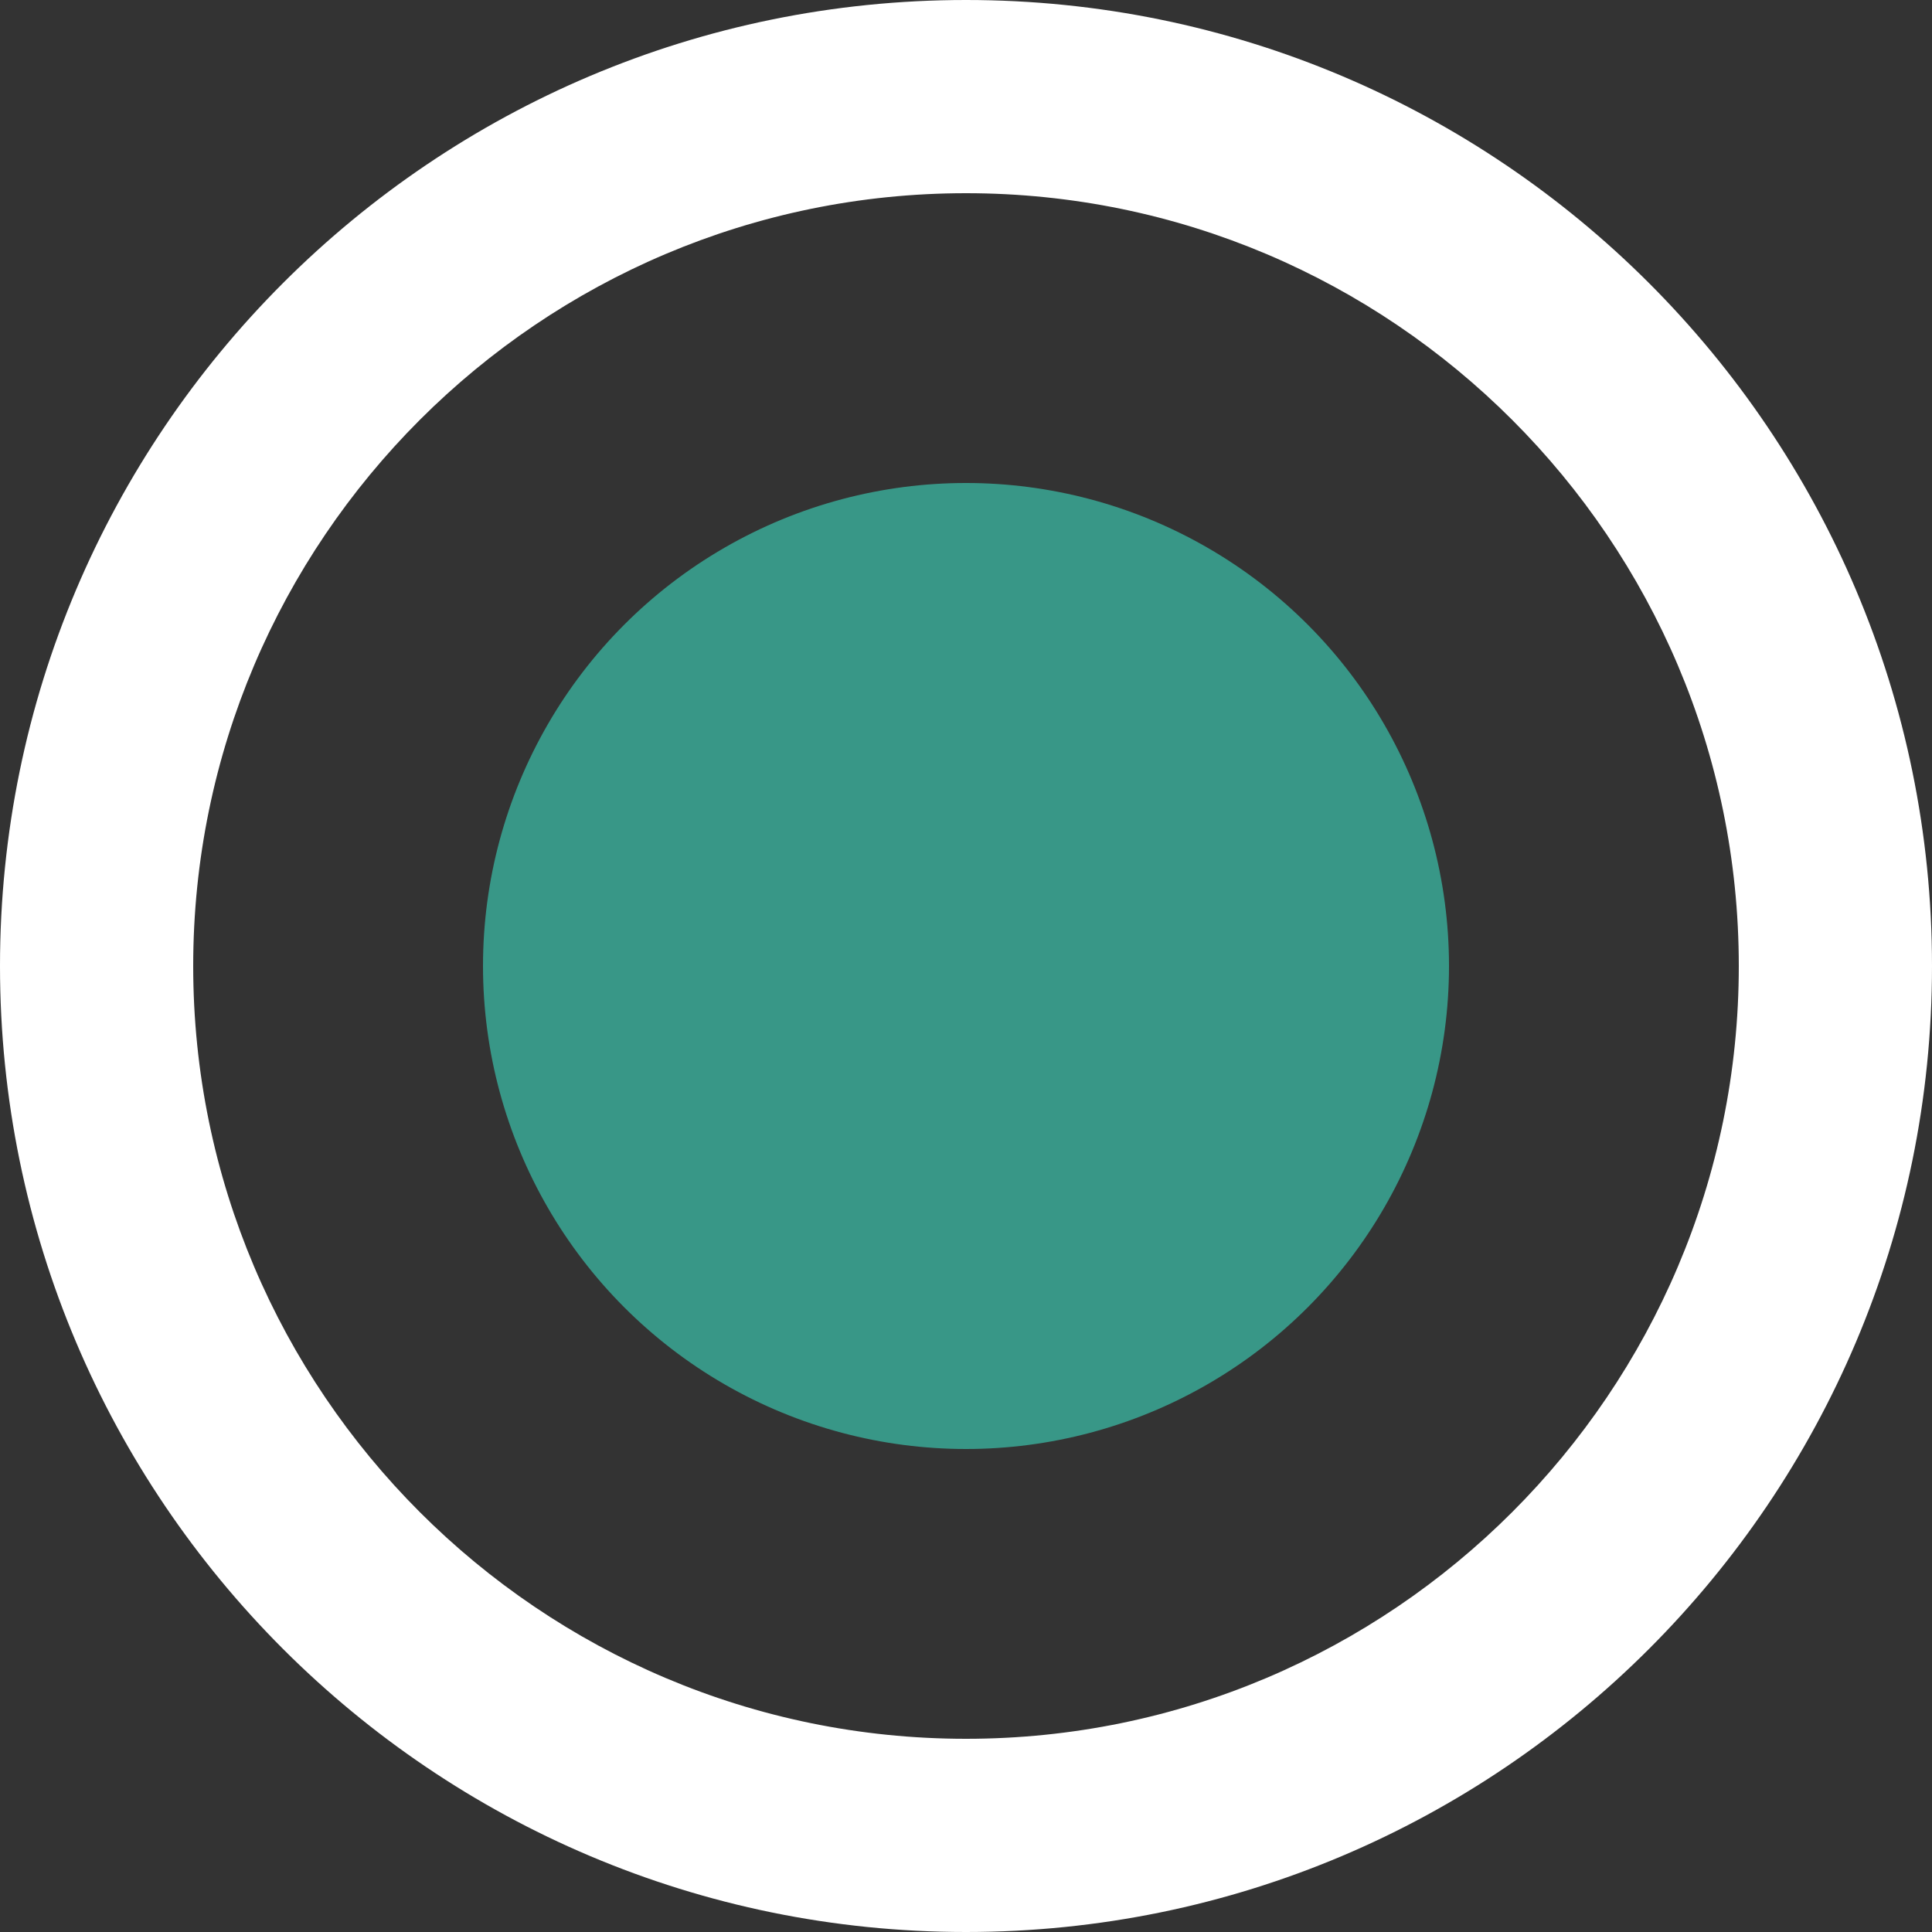 <svg width="24" height="24" viewBox="0 0 24 24" fill="none" xmlns="http://www.w3.org/2000/svg">
<rect x="0" y="0" width="24" height="24" fill="#333333" stroke="none"/>
<path d="M2.4 12C2.4 6.708 6.708 2.4 12 2.4C17.292 2.4 21.6 6.708 21.6 12C21.6 17.292 17.292 21.6 12 21.6C6.708 21.6 2.4 17.292 2.4 12ZM-5.93415e-07 12C-2.6585e-07 18.624 5.376 24 12 24C18.624 24 24 18.624 24 12C24 5.376 18.624 -1.5779e-06 12 -1.32196e-06C5.376 -1.06602e-06 -9.20981e-07 5.376 -5.93415e-07 12Z" fill="white"/>
<circle cx="12" cy="12" r="6" fill="#3CDBC0" fill-opacity="0.6"/>
</svg>
